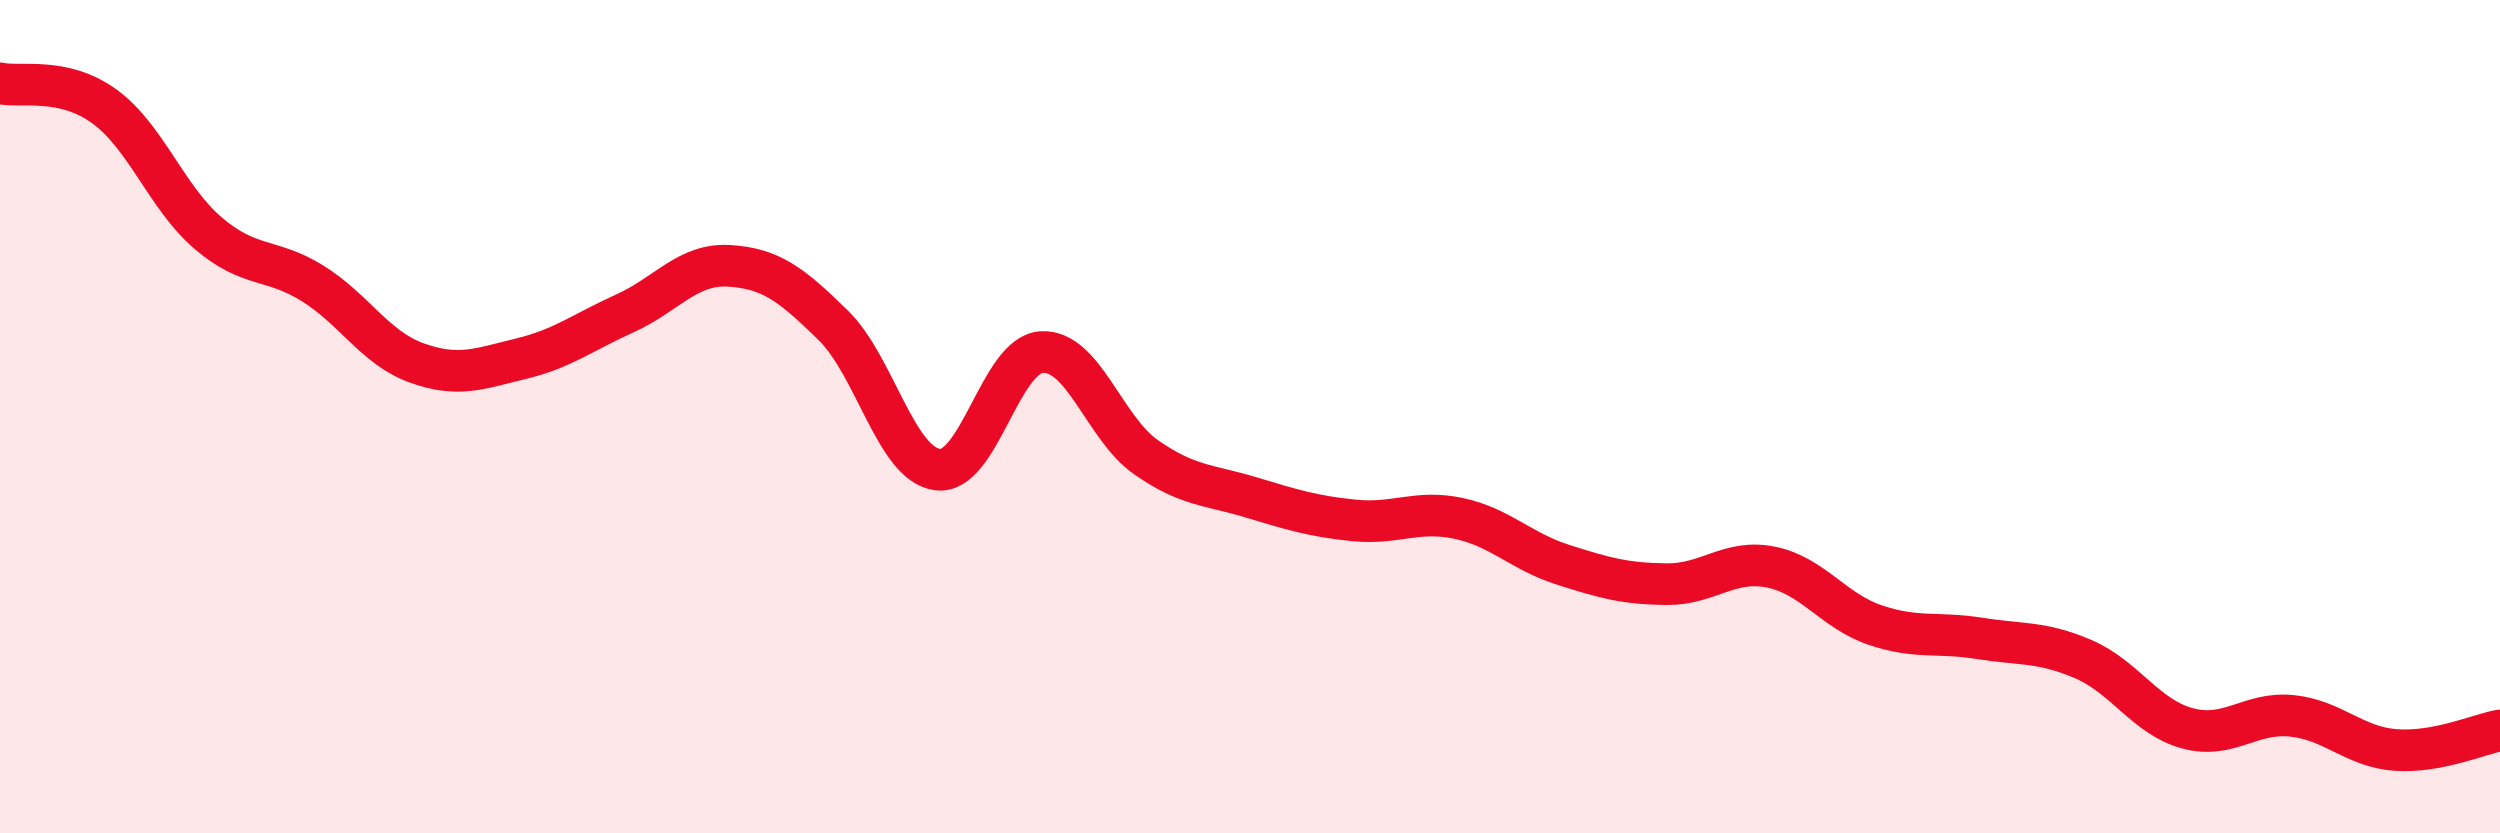 
    <svg width="60" height="20" viewBox="0 0 60 20" xmlns="http://www.w3.org/2000/svg">
      <path
        d="M 0,2 C 0.5,2.11 1.5,1.83 2.5,2.55 C 3.5,3.27 4,4.75 5,5.6 C 6,6.45 6.5,6.18 7.5,6.8 C 8.5,7.42 9,8.35 10,8.71 C 11,9.07 11.5,8.85 12.5,8.61 C 13.5,8.37 14,7.97 15,7.52 C 16,7.07 16.5,6.32 17.5,6.38 C 18.5,6.44 19,6.83 20,7.81 C 21,8.79 21.5,11.14 22.5,11.27 C 23.5,11.4 24,8.51 25,8.45 C 26,8.39 26.5,10.27 27.5,10.97 C 28.5,11.67 29,11.63 30,11.93 C 31,12.23 31.5,12.39 32.5,12.49 C 33.5,12.59 34,12.23 35,12.44 C 36,12.65 36.5,13.23 37.5,13.55 C 38.5,13.87 39,14.01 40,14.02 C 41,14.03 41.5,13.41 42.5,13.61 C 43.5,13.81 44,14.66 45,15 C 46,15.34 46.5,15.16 47.5,15.32 C 48.5,15.48 49,15.39 50,15.82 C 51,16.25 51.5,17.21 52.5,17.48 C 53.5,17.75 54,17.08 55,17.18 C 56,17.28 56.5,17.93 57.5,18 C 58.5,18.07 59.5,17.62 60,17.53L60 20L0 20Z"
        fill="#EB0A25"
        opacity="0.1"
        stroke-linecap="round"
        stroke-linejoin="round"
      />
      <path
        d="M 0,2 C 0.5,2.11 1.5,1.83 2.5,2.55 C 3.5,3.27 4,4.75 5,5.6 C 6,6.45 6.5,6.18 7.5,6.8 C 8.5,7.42 9,8.35 10,8.71 C 11,9.07 11.5,8.85 12.5,8.61 C 13.5,8.37 14,7.97 15,7.52 C 16,7.07 16.5,6.32 17.5,6.38 C 18.5,6.44 19,6.83 20,7.81 C 21,8.79 21.5,11.14 22.5,11.27 C 23.5,11.4 24,8.51 25,8.45 C 26,8.39 26.5,10.27 27.5,10.97 C 28.5,11.67 29,11.63 30,11.93 C 31,12.23 31.5,12.39 32.5,12.49 C 33.5,12.59 34,12.23 35,12.44 C 36,12.65 36.5,13.23 37.5,13.55 C 38.5,13.87 39,14.01 40,14.02 C 41,14.03 41.5,13.41 42.5,13.61 C 43.5,13.81 44,14.66 45,15 C 46,15.34 46.5,15.16 47.5,15.32 C 48.5,15.48 49,15.39 50,15.82 C 51,16.25 51.5,17.21 52.5,17.48 C 53.5,17.75 54,17.08 55,17.18 C 56,17.28 56.5,17.93 57.5,18 C 58.5,18.07 59.5,17.62 60,17.53"
        stroke="#EB0A25"
        stroke-width="1"
        fill="none"
        stroke-linecap="round"
        stroke-linejoin="round"
      />
    </svg>
  